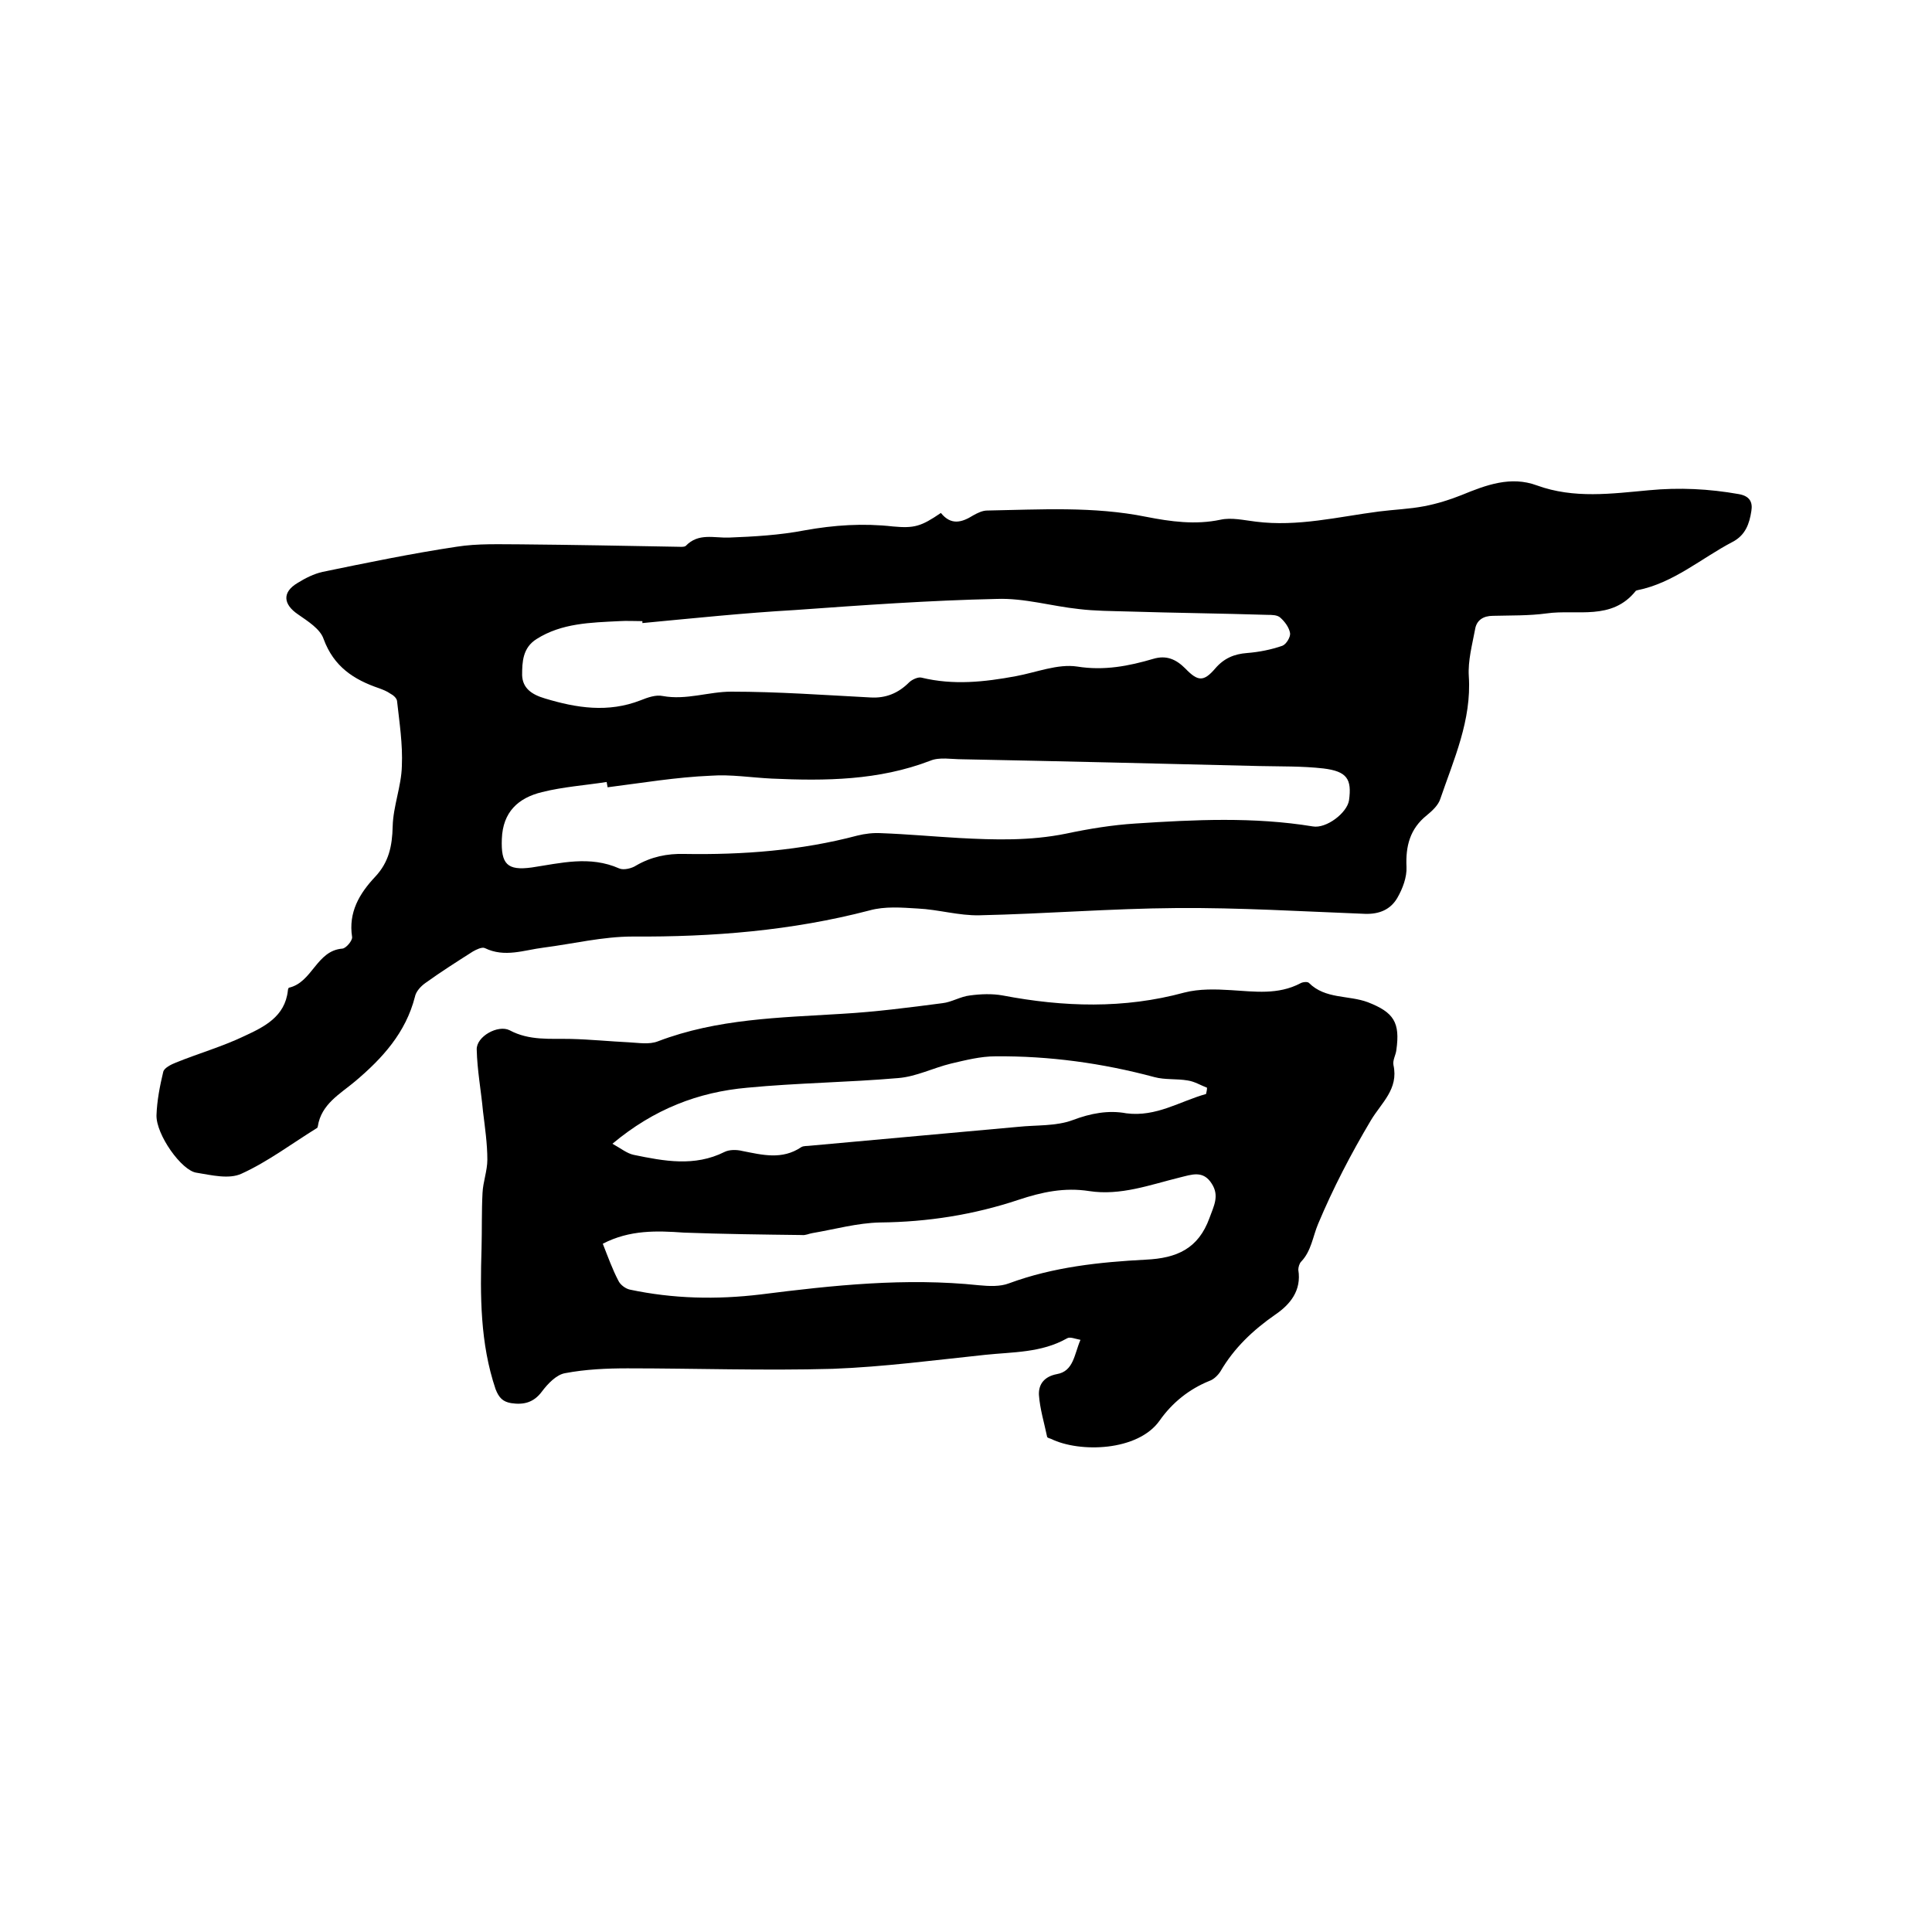 <svg enable-background="new 0 0 400 400" viewBox="0 0 400 400" xmlns="http://www.w3.org/2000/svg"><path d="m194.8 106.2c2.1 2.6 4.3 2 6.7.5.9-.5 1.9-1 2.9-1 11-.2 22-.9 32.9 1.3 5.1 1 10.2 1.7 15.4.6 2.3-.5 4.8.1 7.3.4 8.7 1.1 17-1 25.5-2.1 3.1-.4 6.3-.5 9.4-1.1 2.6-.5 5.2-1.3 7.7-2.3 5.1-2.1 10.2-4 15.6-2 7.7 2.8 15.5 1.7 23.2 1 6.3-.6 12.4-.3 18.6.8 2.3.4 2.9 1.7 2.6 3.5-.4 2.6-1.2 5-3.9 6.4-6.5 3.4-12.2 8.5-19.7 10-.1 0-.2.1-.3.1-5 6.3-12.2 3.8-18.5 4.7-3.7.5-7.4.4-11.1.5-2 0-3.4.9-3.7 2.8-.6 3.2-1.5 6.5-1.3 9.7.6 9.1-3.1 17.2-5.9 25.4-.4 1.3-1.7 2.5-2.8 3.4-3.5 2.8-4.4 6.4-4.2 10.7.1 2.1-.8 4.5-1.9 6.4-1.4 2.4-3.7 3.4-6.7 3.3-13-.5-26-1.3-39-1.2-13.6.1-27.2 1.2-40.8 1.5-4.3.1-8.5-1.2-12.8-1.4-3.3-.2-6.8-.5-10 .4-16.1 4.2-32.4 5.5-49 5.4-6.2 0-12.3 1.5-18.5 2.3-4 .5-8 2.1-12.1.1-.6-.3-1.8.3-2.5.7-3.3 2.1-6.6 4.2-9.8 6.5-1 .7-2 1.8-2.2 2.9-1.9 7.4-6.7 12.7-12.4 17.5-3.1 2.6-7 4.7-7.7 9.3 0 .1-.1.2-.1.3-5.2 3.2-10.2 7-15.7 9.5-2.6 1.2-6.2.3-9.3-.2-3.1-.4-8.4-7.9-8.3-11.9.1-3 .7-6.1 1.4-9 .2-.8 1.6-1.5 2.6-1.9 4.7-1.9 9.6-3.3 14.2-5.5 4.1-1.9 8.4-4 9-9.4 0-.2.1-.5.2-.6 4.9-1.1 5.7-7.7 11.1-8.1.8-.1 2.1-1.7 2-2.4-.8-5.1 1.5-9 4.8-12.5 2.8-3 3.5-6.3 3.6-10.4.1-4.2 1.8-8.3 1.9-12.5.2-4.5-.5-9-1-13.5-.1-.6-.8-1.2-1.4-1.5-.7-.5-1.5-.8-2.3-1.1-5.3-1.8-9.4-4.5-11.5-10.2-.7-2.1-3.3-3.7-5.3-5.1-3.1-2.1-3.3-4.6-.1-6.5 1.6-1 3.4-1.9 5.2-2.3 9.2-1.9 18.4-3.8 27.7-5.2 4.4-.7 8.9-.5 13.3-.5 10.8.1 21.6.3 32.4.5.6 0 1.5.1 1.8-.2 2.6-2.7 5.8-1.6 8.9-1.7 5.2-.2 10.5-.5 15.7-1.5 6.1-1.1 12.1-1.5 18.3-.8 4.4.4 5.8 0 9.9-2.8zm-69 56.8c-.1-.4-.1-.7-.2-1.1-4.5.7-9 1-13.4 2.1-4.9 1.2-8.1 4.1-8.3 9.7-.2 5.2 1.1 6.6 6.2 5.9 6-.9 12-2.5 18.1.2.9.4 2.6 0 3.5-.6 3.1-1.8 6.4-2.5 10-2.4 12.1.2 24.1-.7 35.8-3.8 1.6-.4 3.3-.6 5-.5 5.4.2 10.8.7 16.1 1 7.4.4 14.7.6 22.1-.9 4.7-1 9.6-1.8 14.4-2.1 12.2-.8 24.5-1.4 36.7.6 2.8.5 7.1-2.8 7.5-5.4.6-4.4-.4-6-5.3-6.6-4.4-.5-8.8-.4-13.3-.5-20.5-.5-41-1-61.5-1.4-2.2 0-4.7-.5-6.6.3-10.7 4.1-21.7 4.2-32.8 3.7-4.2-.2-8.5-.9-12.6-.6-7.2.3-14.3 1.5-21.4 2.4zm7.2-34c0-.1 0-.3 0-.4-1.6 0-3.2-.1-4.8 0-5.9.3-11.9.4-17.1 3.7-2.9 1.8-3 4.8-3 7.5.1 2.7 2 4 4.7 4.8 6.6 2 13.1 3 19.8.4 1.5-.6 3.2-1.2 4.6-.9 4.9.9 9.5-.9 14.2-.9 9.6 0 19.2.7 28.8 1.2 3.2.2 5.8-.9 8-3.1.6-.6 1.9-1.2 2.6-1 6.6 1.6 13 .9 19.5-.3 4.3-.8 8.7-2.6 12.7-2 5.6.9 10.7-.1 15.8-1.6 2.7-.8 4.7.1 6.6 2 2.6 2.7 3.8 2.8 6.2 0 1.8-2.1 3.9-3 6.6-3.2 2.5-.2 5-.7 7.3-1.5.8-.3 1.7-1.8 1.6-2.6-.2-1.2-1.1-2.4-2-3.2-.6-.6-1.8-.6-2.7-.6-9.6-.3-19.2-.4-28.9-.7-3.4-.1-6.8-.1-10.1-.5-5.7-.6-11.3-2.3-17-2.1-13.9.3-27.9 1.3-41.8 2.3-10.5.6-21 1.7-31.6 2.7z"/><path d="m223.7 277.4c-1.1-.2-2.2-.7-2.8-.3-5.3 3-11.2 2.8-16.9 3.4-10.5 1.1-21 2.5-31.6 2.9-14.2.4-28.4-.1-42.5-.1-4.3 0-8.7.2-12.9 1-1.8.3-3.6 2.2-4.8 3.8-1.7 2.3-3.8 2.8-6.4 2.4-1.7-.3-2.5-1.1-3.2-2.9-3.2-9.5-3.2-19.3-2.9-29.2.1-3.8 0-7.6.2-11.4.1-2.3 1-4.6 1-6.9 0-3.3-.5-6.7-.9-10-.4-4.3-1.2-8.5-1.3-12.8-.1-2.7 4.4-5.2 6.8-4 4.1 2.2 8.4 1.7 12.7 1.8 4 .1 8 .5 12 .7 2 .1 4.2.5 6-.2 12.3-4.7 25.2-4.9 38.1-5.7 7-.4 13.9-1.3 20.8-2.2 1.9-.2 3.8-1.4 5.7-1.6 2.2-.3 4.6-.4 6.8 0 12.6 2.4 25.1 2.8 37.6-.6 3.1-.8 6.5-.7 9.7-.5 4.9.3 9.7 1 14.3-1.4.5-.3 1.5-.4 1.8-.1 3.4 3.4 8.2 2.5 12.2 4 5.4 2.1 6.7 4.2 5.9 9.9-.1 1-.8 2.1-.6 3.1 1.1 5-2.5 7.8-4.7 11.5-4.1 6.9-7.8 14-10.9 21.4-1.1 2.6-1.4 5.6-3.5 7.8-.4.4-.6 1.2-.6 1.7.7 4.3-1.7 7.2-4.8 9.3-4.6 3.2-8.5 6.9-11.3 11.7-.5.8-1.4 1.7-2.3 2-4.2 1.7-7.7 4.5-10.3 8.2-4.5 6.4-16.6 6.7-22.5 3.8-.3-.1-.7-.2-.8-.4-.6-2.9-1.5-5.8-1.7-8.7-.1-2.2 1.1-3.8 3.7-4.3 3.5-.6 3.6-4.1 4.9-7.1zm-98.9-19.9c1.1 2.8 2 5.3 3.2 7.6.4.9 1.5 1.7 2.4 1.9 9 1.9 17.9 2.1 27.1 1 15-1.9 30-3.5 45.2-1.9 2.1.2 4.4.3 6.2-.4 9.2-3.4 18.8-4.4 28.3-4.9 6.5-.3 10.9-2.3 13.2-8.6.9-2.5 2.1-4.6.5-7.1-1.8-2.9-4.2-1.9-6.7-1.3-6.1 1.5-12.2 3.8-18.7 2.8-5.1-.8-9.8.2-14.6 1.8-9.3 3.1-18.8 4.6-28.7 4.7-4.7.1-9.3 1.4-14 2.2-.7.1-1.4.5-2.2.4-8.1-.1-16.3-.2-24.4-.5-5.6-.4-11.2-.6-16.8 2.3zm124.9-31c.1-.4.2-.9.2-1.3-1.3-.5-2.6-1.3-4-1.5-2.3-.4-4.7-.1-6.9-.7-10.8-2.9-21.8-4.4-32.9-4.3-3.1 0-6.2.8-9.2 1.5-3.7.9-7.2 2.7-10.9 3-10.4.9-20.9 1-31.3 2-10.1.9-19.3 4.4-27.9 11.6 1.8 1 3 2 4.4 2.3 6.3 1.3 12.6 2.5 18.8-.6 1-.5 2.5-.5 3.7-.2 4.1.8 8.2 1.9 12.2-.8.5-.3 1.2-.2 1.9-.3 14.3-1.3 28.6-2.6 43-3.9 3.8-.4 7.8-.1 11.3-1.4 3.7-1.4 7.4-2.1 11.1-1.4 6.2.8 11.1-2.5 16.5-4z"/></svg>